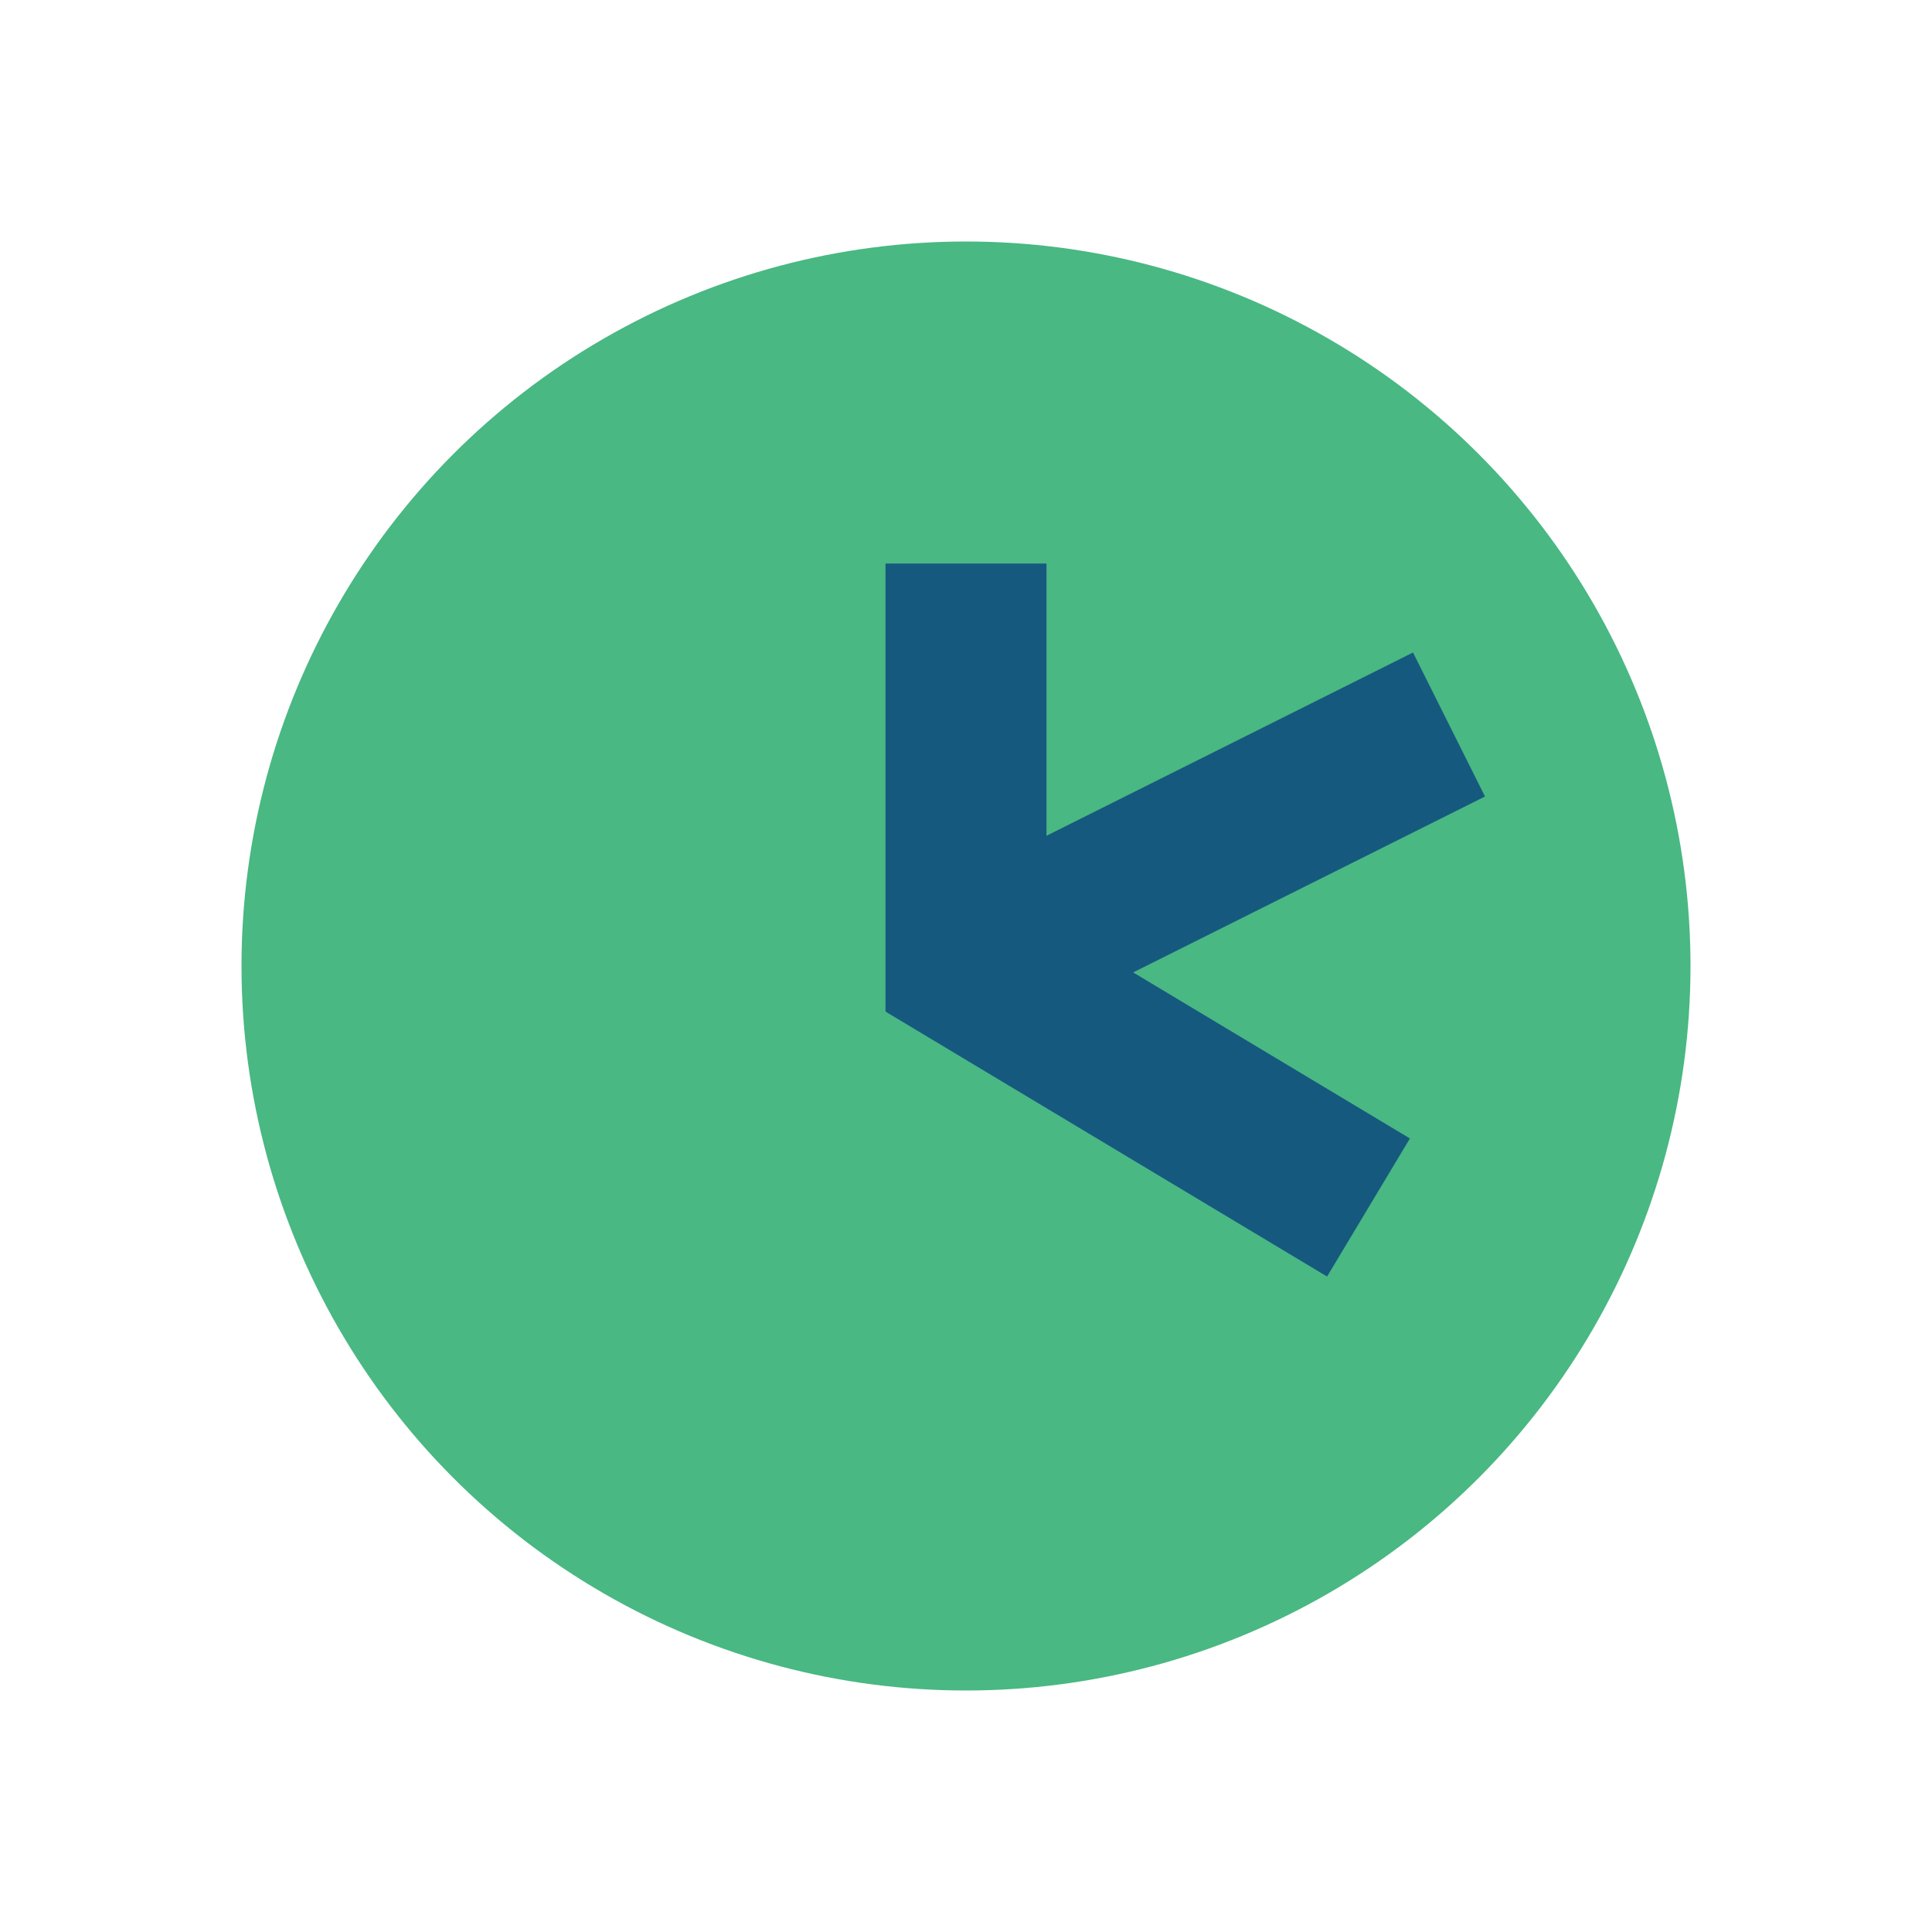 <?xml version="1.0" encoding="UTF-8"?>
<svg xmlns="http://www.w3.org/2000/svg" width="24" height="24" viewBox="0 0 24 24"><circle cx="12" cy="12" r="9" fill="#49B882"/><path d="M12 12L18 9" stroke="#16597F" stroke-width="2" fill="none"/><path d="M12 7v5l5 3" stroke="#16597F" stroke-width="2" fill="none"/></svg>